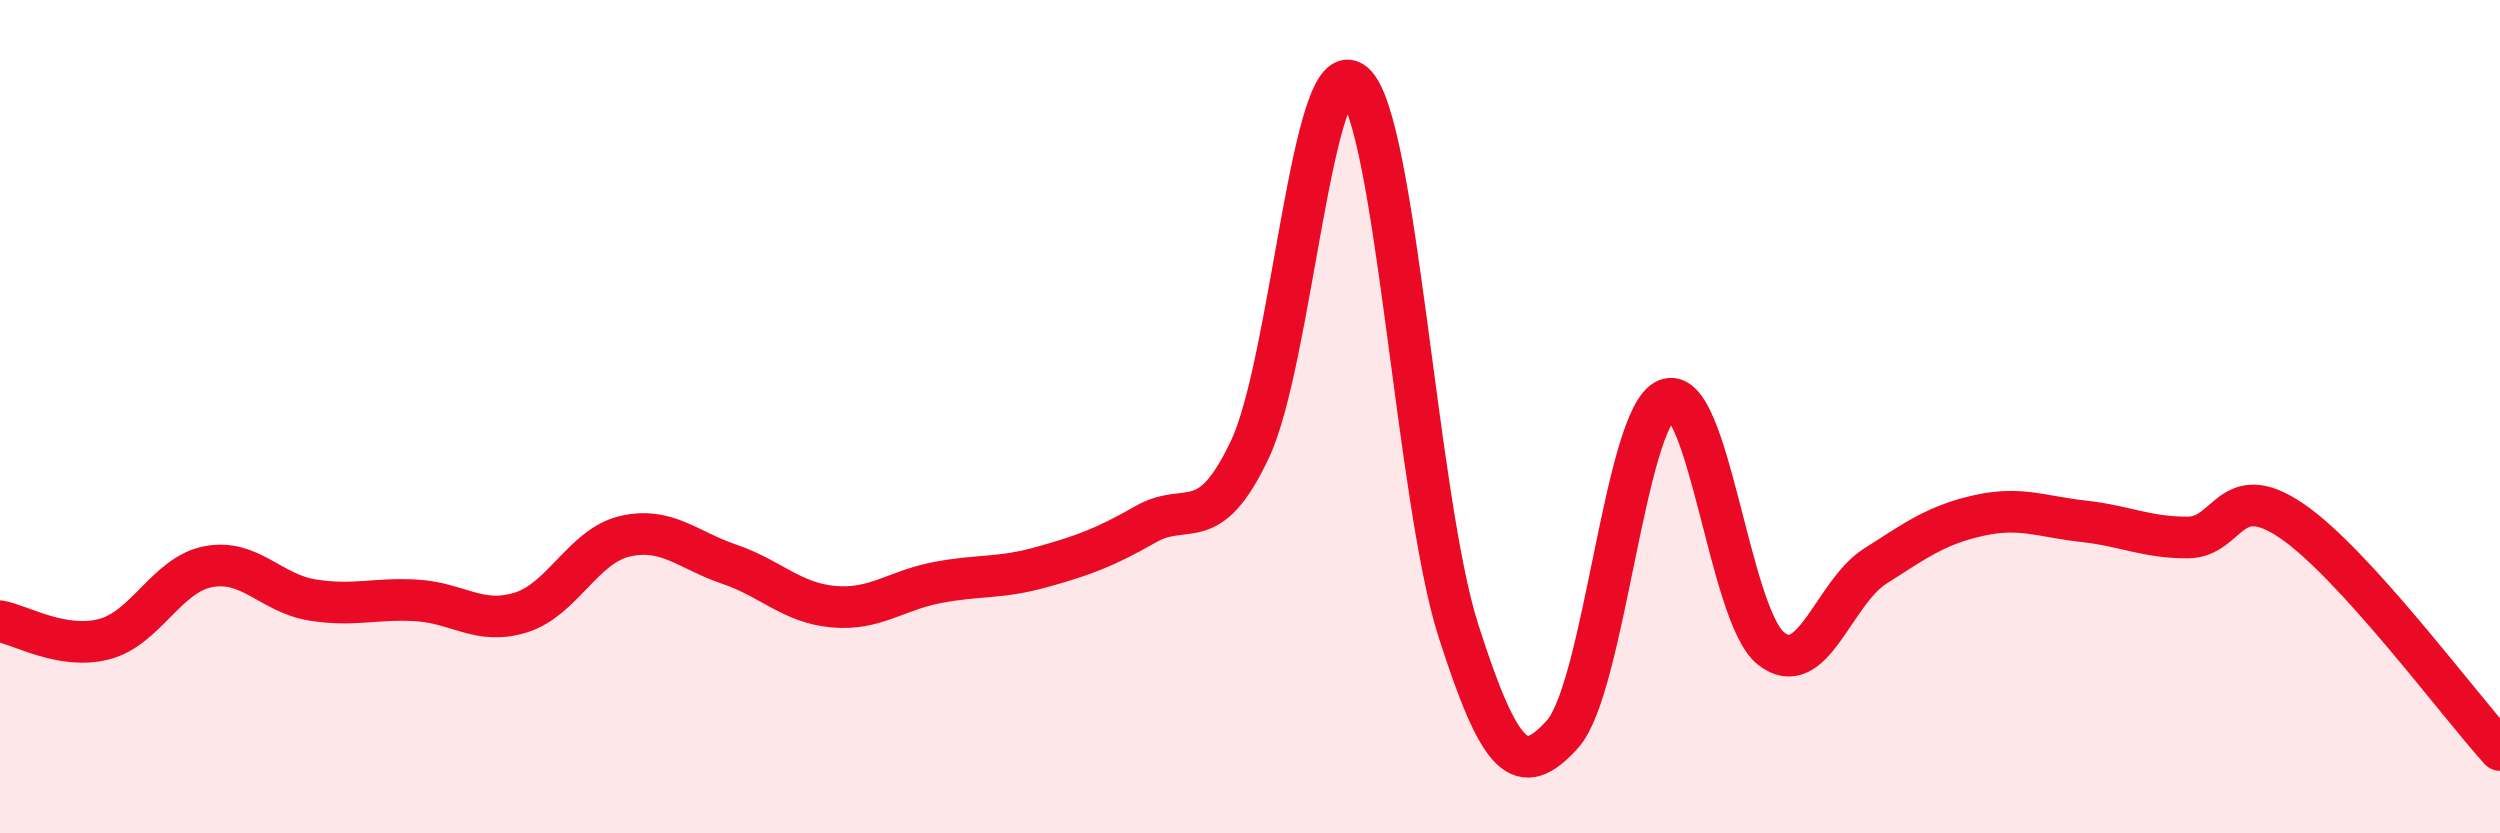 
    <svg width="60" height="20" viewBox="0 0 60 20" xmlns="http://www.w3.org/2000/svg">
      <path
        d="M 0,14.91 C 0.5,15 1.5,15.6 2.5,15.34 C 3.5,15.08 4,13.79 5,13.6 C 6,13.41 6.5,14.24 7.5,14.4 C 8.5,14.56 9,14.35 10,14.41 C 11,14.47 11.5,15.01 12.5,14.7 C 13.5,14.39 14,13.1 15,12.87 C 16,12.64 16.5,13.2 17.5,13.54 C 18.5,13.88 19,14.47 20,14.56 C 21,14.65 21.5,14.17 22.5,13.98 C 23.5,13.79 24,13.89 25,13.61 C 26,13.33 26.5,13.15 27.5,12.58 C 28.5,12.01 29,12.9 30,10.78 C 31,8.66 31.5,1.13 32.5,2 C 33.5,2.87 34,12.01 35,15.13 C 36,18.25 36.5,18.73 37.5,17.62 C 38.5,16.51 39,10 40,9.59 C 41,9.18 41.5,14.76 42.5,15.56 C 43.5,16.36 44,14.23 45,13.59 C 46,12.95 46.5,12.59 47.5,12.37 C 48.5,12.15 49,12.4 50,12.51 C 51,12.62 51.5,12.9 52.5,12.9 C 53.5,12.9 53.5,11.48 55,12.5 C 56.5,13.52 59,16.9 60,18L60 20L0 20Z"
        fill="#EB0A25"
        opacity="0.1"
        stroke-linecap="round"
        stroke-linejoin="round"
      />
      <path
        d="M 0,14.91 C 0.5,15 1.5,15.6 2.5,15.34 C 3.5,15.08 4,13.79 5,13.6 C 6,13.41 6.5,14.24 7.5,14.4 C 8.5,14.56 9,14.35 10,14.41 C 11,14.47 11.5,15.01 12.5,14.7 C 13.5,14.39 14,13.1 15,12.87 C 16,12.64 16.5,13.2 17.5,13.54 C 18.5,13.88 19,14.47 20,14.56 C 21,14.65 21.5,14.17 22.5,13.98 C 23.5,13.79 24,13.89 25,13.61 C 26,13.33 26.5,13.15 27.5,12.58 C 28.5,12.01 29,12.9 30,10.78 C 31,8.66 31.5,1.13 32.5,2 C 33.5,2.87 34,12.01 35,15.13 C 36,18.25 36.5,18.73 37.5,17.62 C 38.5,16.51 39,10 40,9.59 C 41,9.18 41.5,14.76 42.5,15.56 C 43.5,16.36 44,14.23 45,13.59 C 46,12.95 46.5,12.59 47.5,12.37 C 48.5,12.15 49,12.4 50,12.51 C 51,12.62 51.5,12.9 52.5,12.9 C 53.5,12.9 53.5,11.48 55,12.5 C 56.5,13.52 59,16.9 60,18"
        stroke="#EB0A25"
        stroke-width="1"
        fill="none"
        stroke-linecap="round"
        stroke-linejoin="round"
      />
    </svg>
  